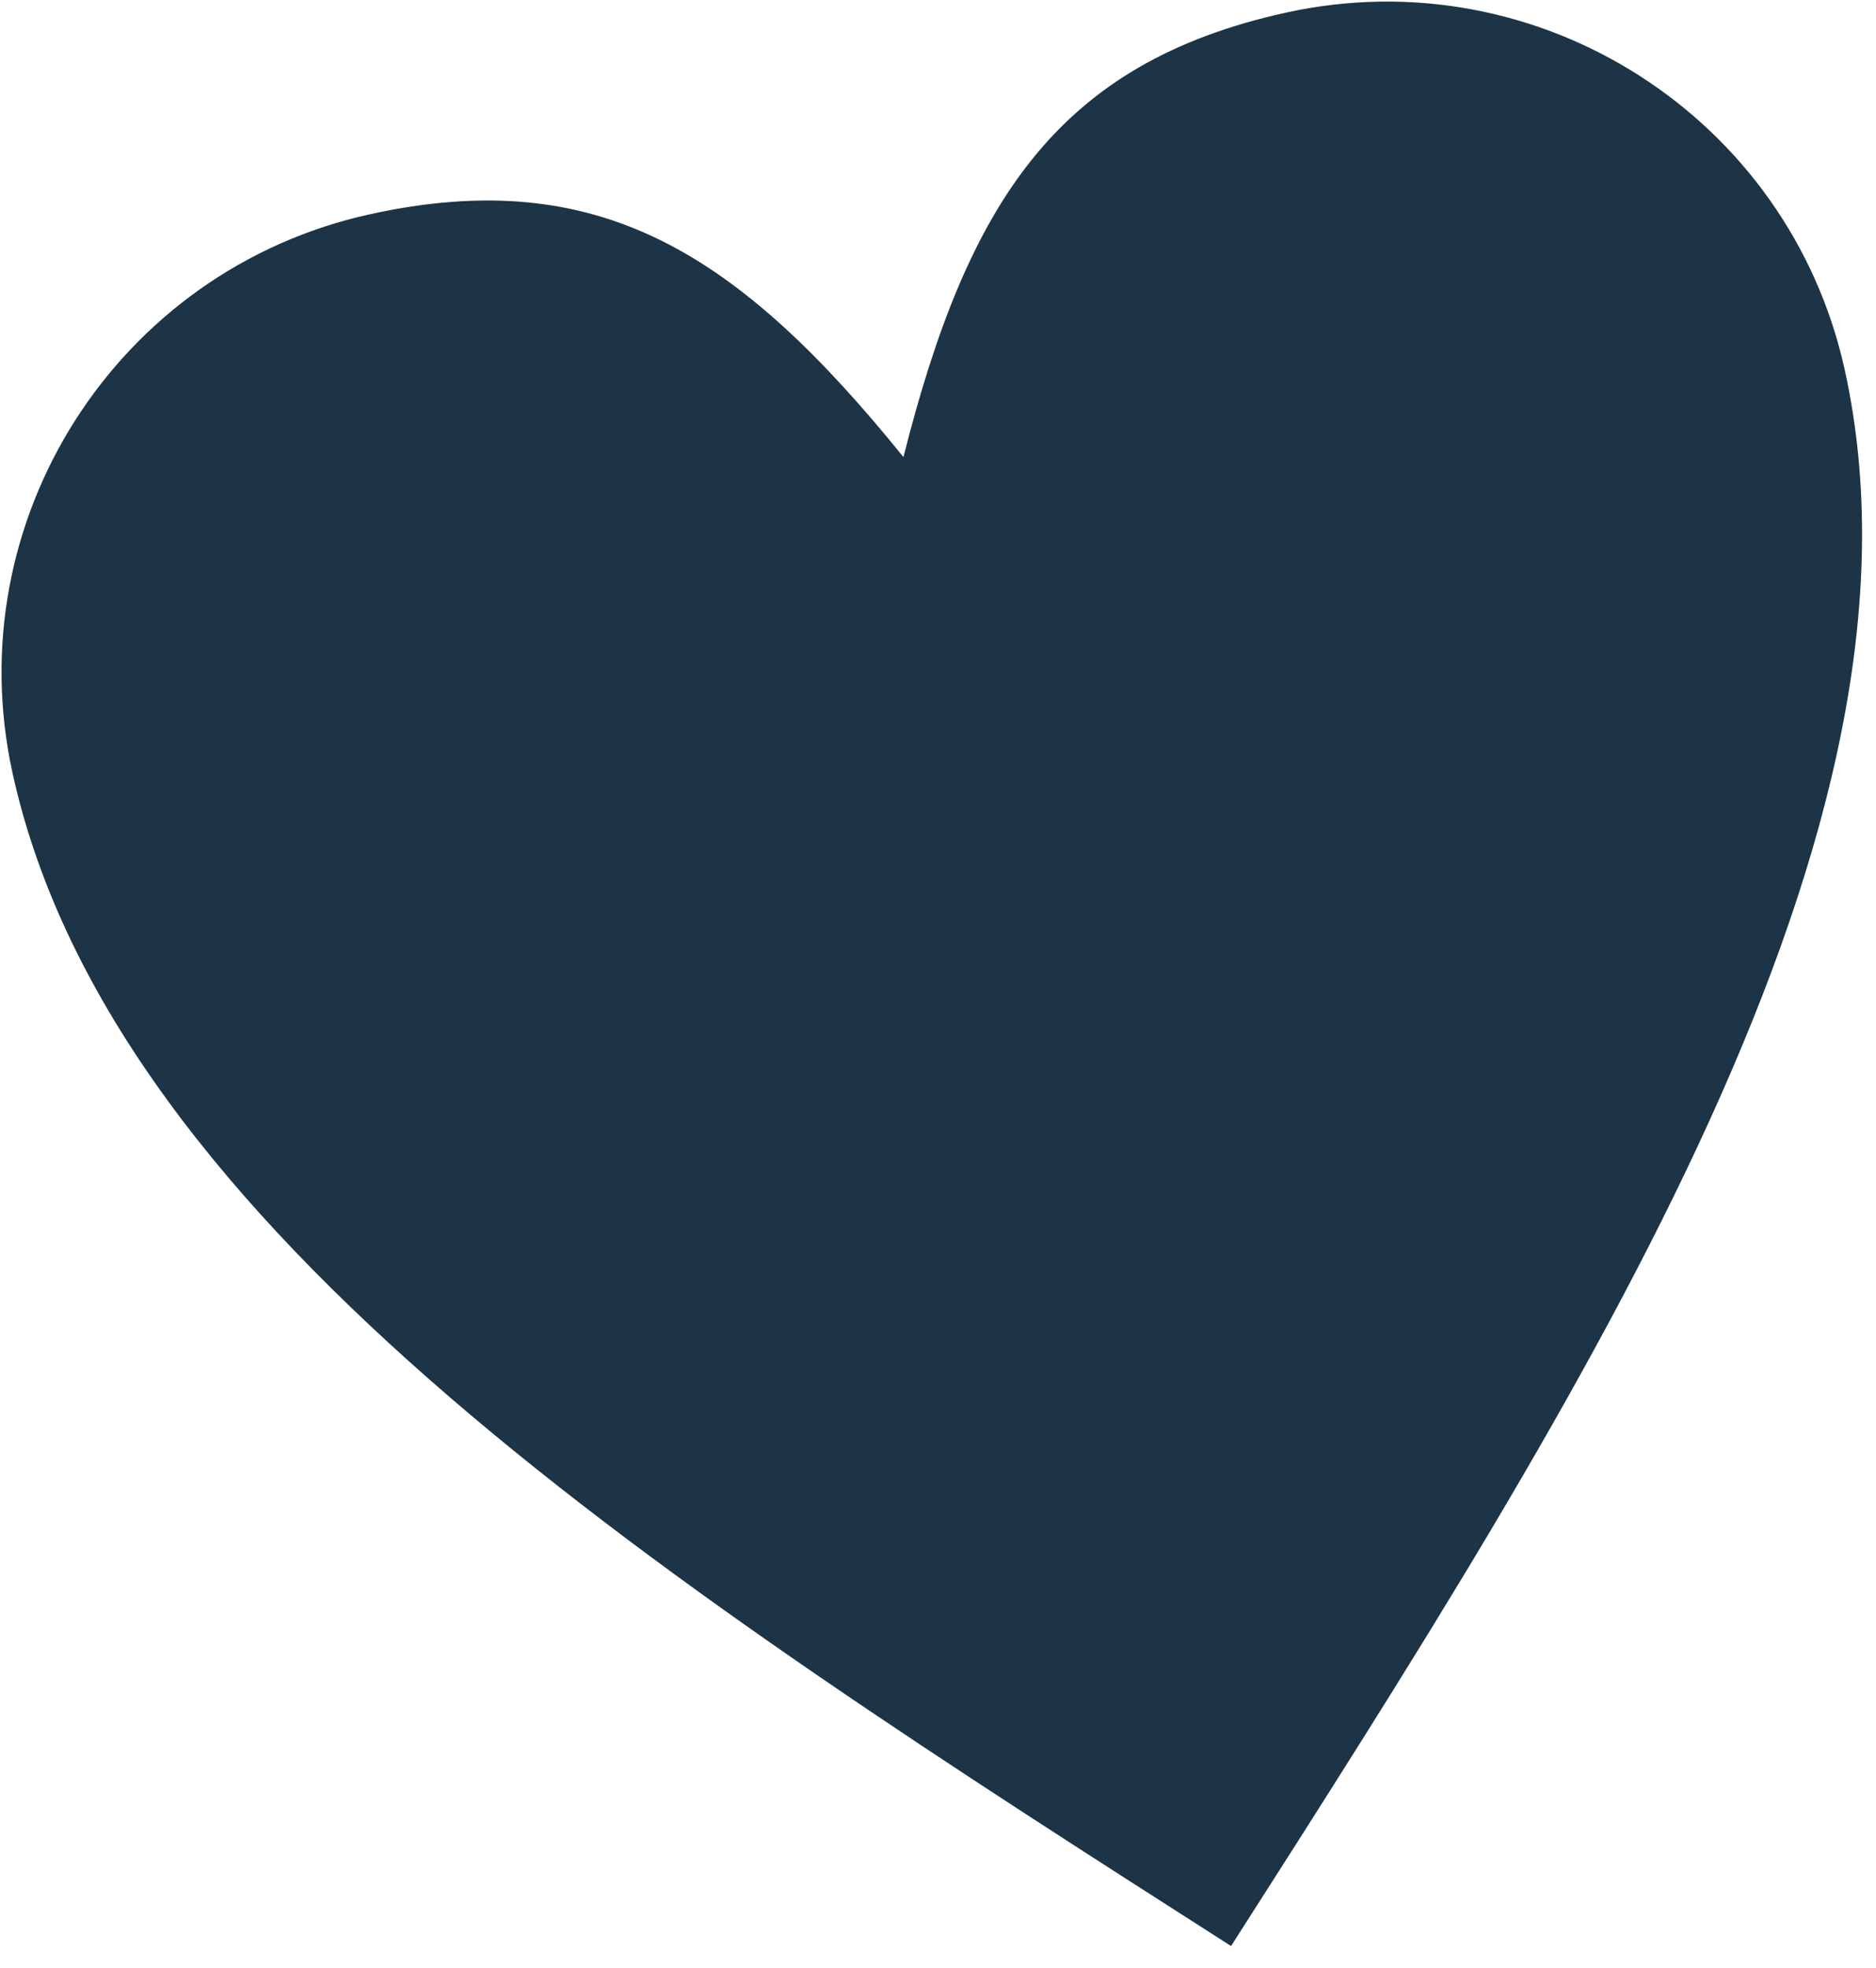 <?xml version="1.0" encoding="UTF-8"?> <svg xmlns="http://www.w3.org/2000/svg" width="41" height="43" viewBox="0 0 41 43" fill="none"><path d="M19.745 9.987C21.146 4.431 23.098 1.378 28.104 0.276C33.629 -0.94 39.101 2.558 40.317 8.083C42.52 18.094 34.713 30.307 26.905 42.521C14.692 34.714 2.478 26.906 0.275 16.896C-0.941 11.37 2.557 5.898 8.083 4.682C13.088 3.581 16.141 5.532 19.745 9.987L19.745 9.987Z" fill="#1C3445"></path></svg> 